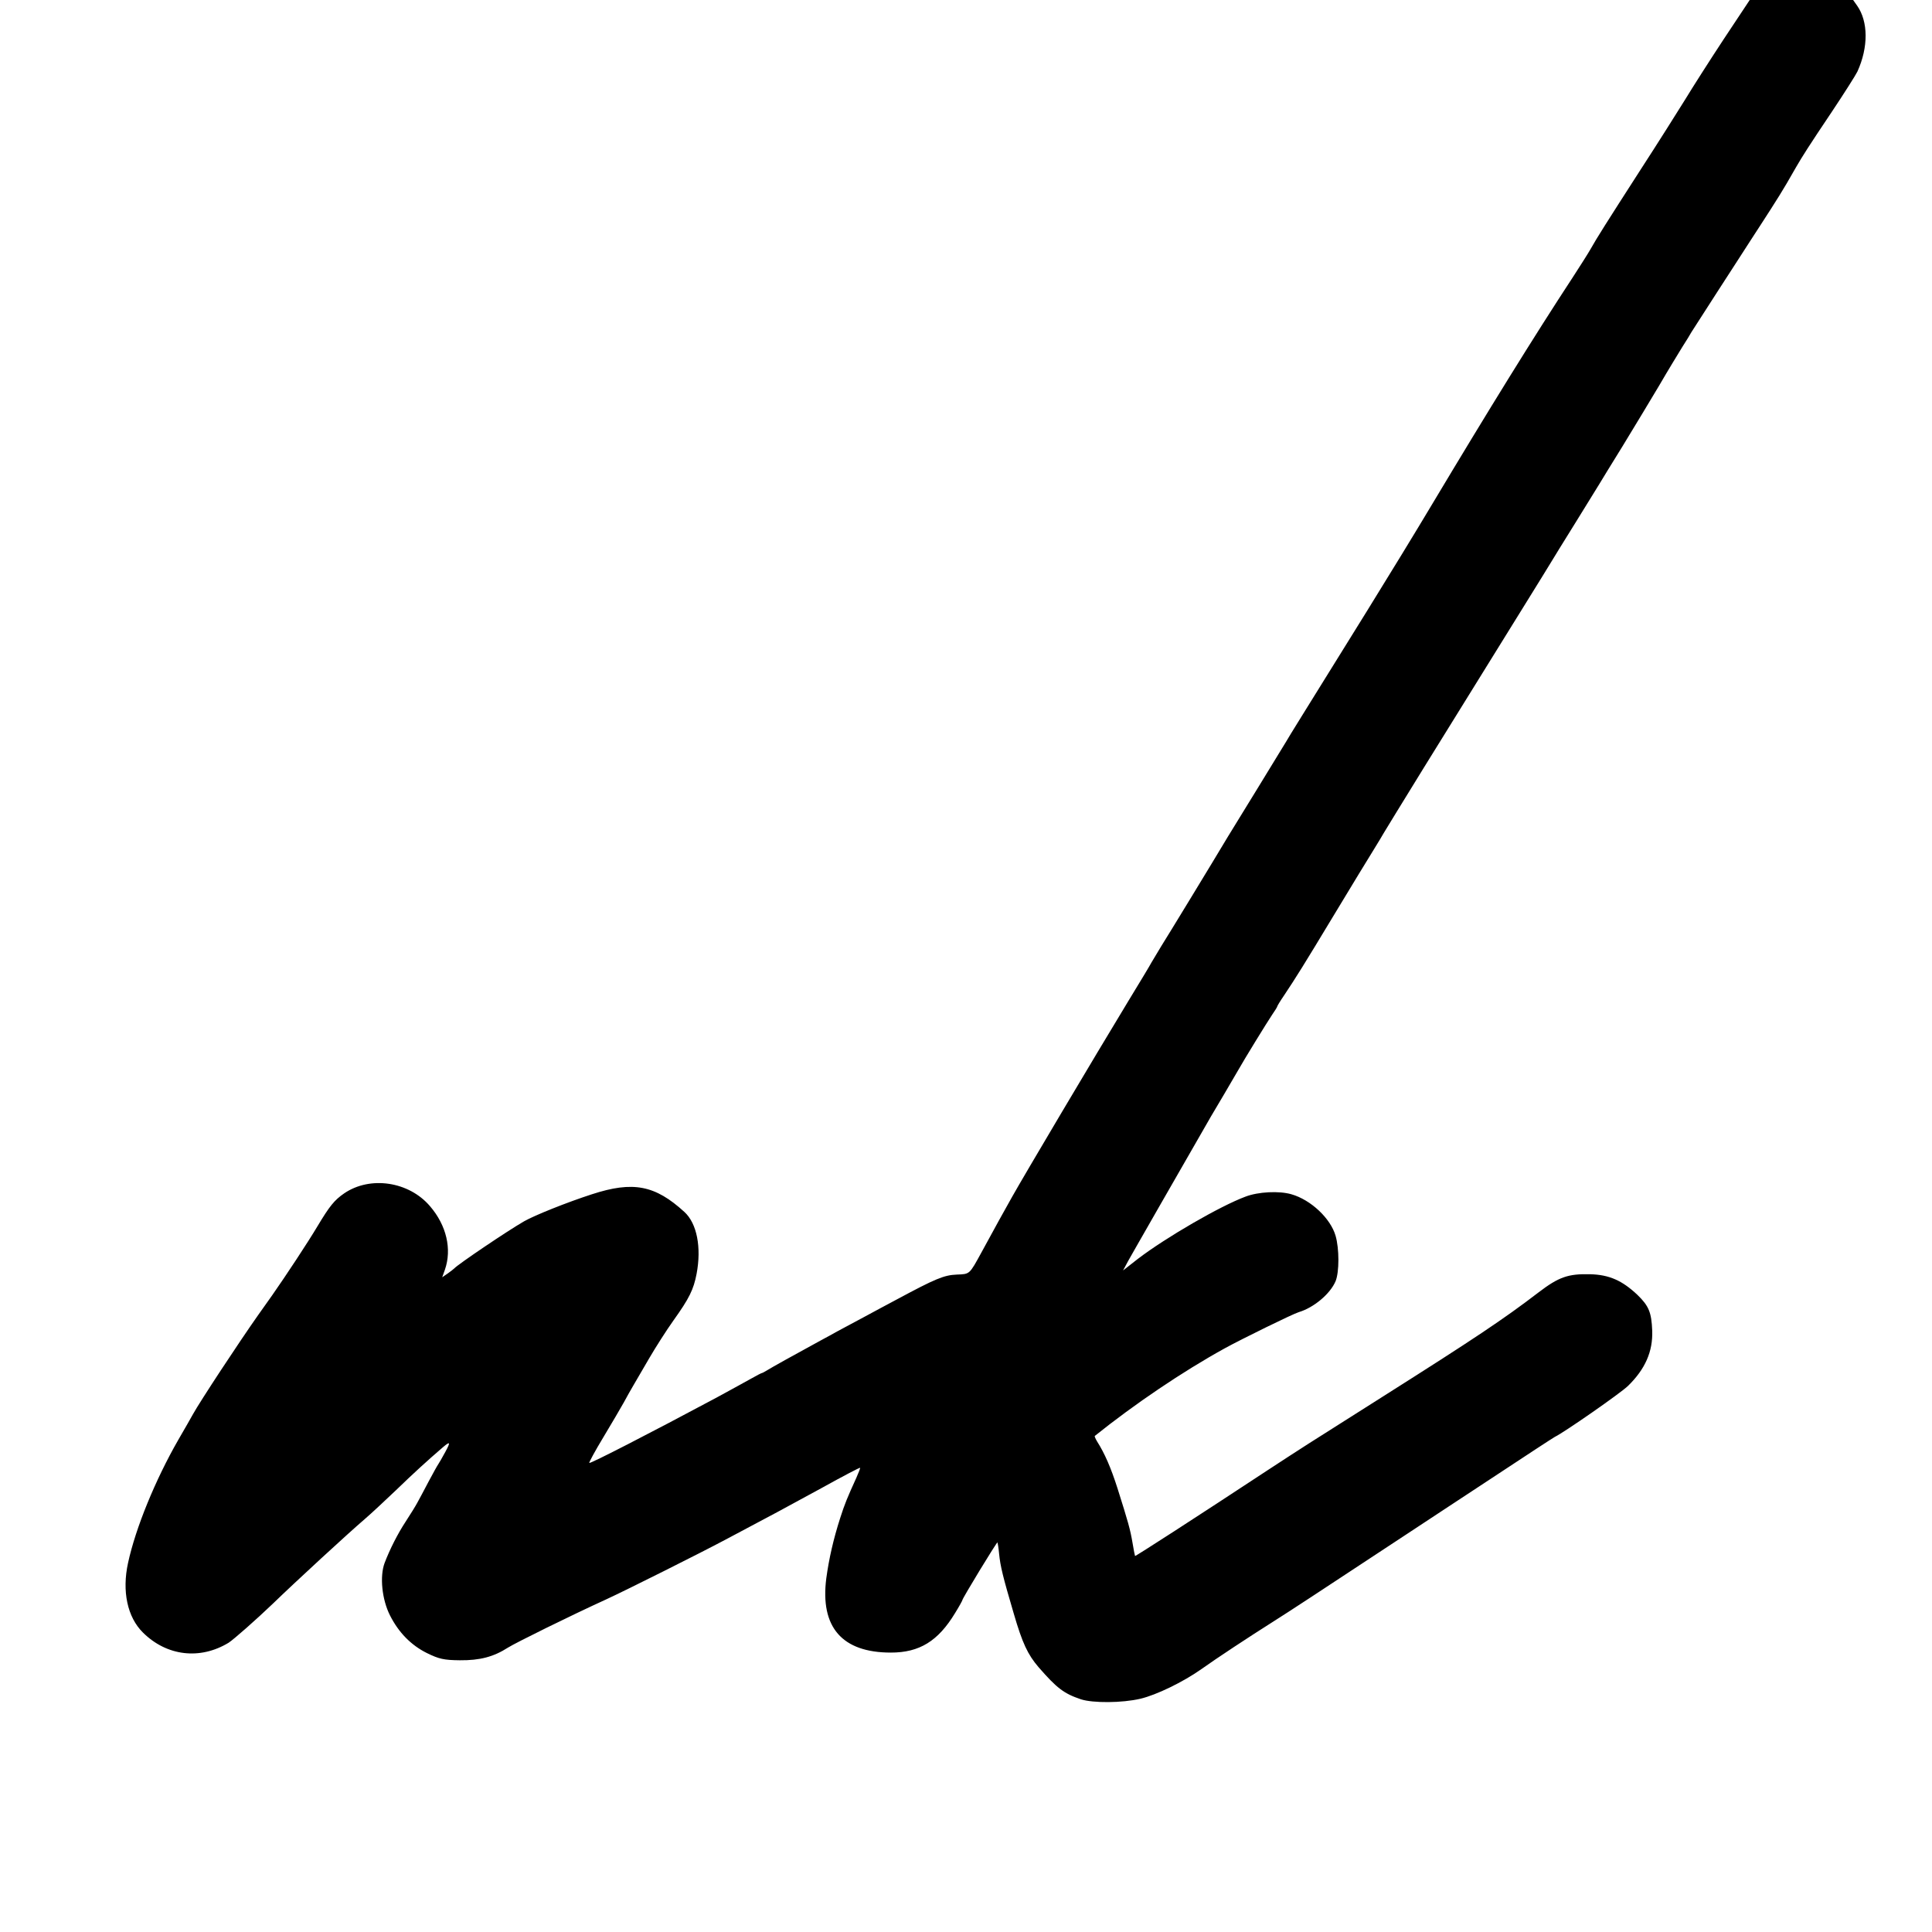 <?xml version="1.0" standalone="no"?>
<!DOCTYPE svg PUBLIC "-//W3C//DTD SVG 20010904//EN"
 "http://www.w3.org/TR/2001/REC-SVG-20010904/DTD/svg10.dtd">
<svg version="1.0" xmlns="http://www.w3.org/2000/svg"
 width="1080pt" height="1080pt" viewBox="0 0 1080 1080"
 preserveAspectRatio="xMidYMid meet">
<g transform="translate(0,1080) scale(0.1,-0.1)"
fill="#000000" stroke="none">
<path d="M9637 10583 c-79 -120 -176 -272 -216 -338 -41 -66 -153 -244 -251
-395 -193 -300 -243 -379 -279 -443 -13 -23 -58 -94 -99 -157 -219 -334 -468
-737 -787 -1270 -87 -146 -249 -411 -360 -590 -373 -601 -438 -705 -455 -735
-10 -16 -83 -136 -162 -265 -79 -129 -153 -249 -164 -267 -81 -136 -340 -561
-373 -613 -22 -36 -46 -76 -54 -90 -7 -14 -65 -110 -129 -215 -190 -313 -581
-972 -650 -1095 -59 -105 -80 -143 -171 -310 -69 -126 -65 -122 -139 -125 -71
-3 -119 -23 -333 -138 -55 -29 -140 -75 -190 -102 -49 -26 -112 -60 -140 -75
-27 -15 -70 -39 -95 -52 -156 -85 -278 -153 -300 -167 -14 -8 -27 -16 -30 -16
-3 0 -30 -14 -60 -31 -30 -17 -118 -65 -195 -107 -372 -199 -705 -370 -711
-365 -2 3 33 68 79 144 46 76 97 164 114 194 16 30 41 74 54 96 13 23 53 91
88 151 35 60 96 156 136 212 88 123 112 172 129 260 28 148 2 282 -68 346
-164 150 -287 174 -517 99 -139 -45 -319 -117 -379 -151 -94 -54 -369 -240
-390 -263 -3 -3 -19 -16 -36 -28 l-32 -22 15 42 c40 115 9 248 -83 355 -118
139 -335 171 -480 72 -55 -38 -81 -70 -150 -185 -53 -89 -175 -274 -252 -384
-18 -25 -52 -74 -78 -110 -108 -153 -327 -486 -365 -555 -9 -16 -46 -82 -83
-145 -128 -223 -238 -492 -280 -686 -35 -159 -4 -304 83 -390 133 -132 319
-154 479 -57 28 18 154 129 247 218 127 123 417 390 516 475 35 30 113 103
174 161 94 91 176 166 260 238 42 36 45 31 14 -26 -17 -32 -35 -62 -39 -68 -4
-5 -28 -48 -53 -95 -25 -47 -53 -101 -64 -120 -10 -19 -40 -67 -66 -107 -44
-67 -88 -154 -117 -230 -28 -75 -15 -204 30 -293 48 -95 117 -166 205 -210 69
-34 96 -40 185 -41 113 -1 189 19 270 71 43 27 342 175 550 270 115 53 526
259 665 333 250 132 344 183 540 290 115 64 211 114 213 112 2 -1 -8 -27 -21
-56 -51 -112 -65 -146 -90 -224 -38 -118 -63 -228 -78 -338 -35 -273 88 -415
361 -415 160 0 264 64 359 221 23 37 41 70 41 73 0 9 192 325 196 322 1 -2 6
-30 9 -63 7 -71 21 -128 82 -335 48 -165 78 -229 139 -300 102 -117 141 -147
236 -179 67 -22 231 -21 333 3 89 21 238 93 340 165 90 64 260 176 410 271 93
59 200 129 740 485 110 73 295 194 410 270 116 76 255 168 310 204 55 36 103
67 107 69 49 23 367 244 409 285 96 94 139 192 135 308 -4 103 -19 139 -83
201 -85 80 -157 112 -263 115 -124 3 -176 -15 -290 -102 -196 -150 -355 -256
-870 -582 -440 -278 -450 -285 -643 -411 -404 -266 -740 -483 -742 -480 -1 2
-8 35 -14 73 -13 77 -25 118 -84 305 -37 116 -72 196 -114 262 -9 15 -15 29
-13 31 222 178 491 360 725 489 96 53 384 194 415 203 84 25 176 102 206 173
21 51 21 182 0 254 -28 97 -138 201 -247 232 -69 20 -185 14 -256 -13 -143
-53 -446 -229 -602 -348 l-83 -65 29 54 c16 29 39 69 50 88 11 19 66 116 123
215 168 292 281 489 290 505 17 27 132 224 150 255 36 64 164 272 191 312 16
23 29 44 29 47 0 3 17 31 39 63 67 101 105 161 281 453 95 157 193 319 219
360 25 41 51 83 56 93 6 10 106 174 224 365 206 333 282 455 567 915 71 114
136 220 145 235 9 15 69 113 134 217 65 105 125 202 134 217 9 15 68 112 132
215 63 103 155 256 204 338 48 83 107 179 129 215 23 36 46 73 51 83 6 9 71
110 144 224 74 115 159 245 188 291 29 45 79 121 110 170 31 48 72 114 91 147
19 33 43 74 53 92 33 57 70 116 199 308 70 105 134 206 143 225 62 136 61 280
-2 369 l-22 31 -289 0 -289 0 -144 -217z"/>
</g>
</svg>
